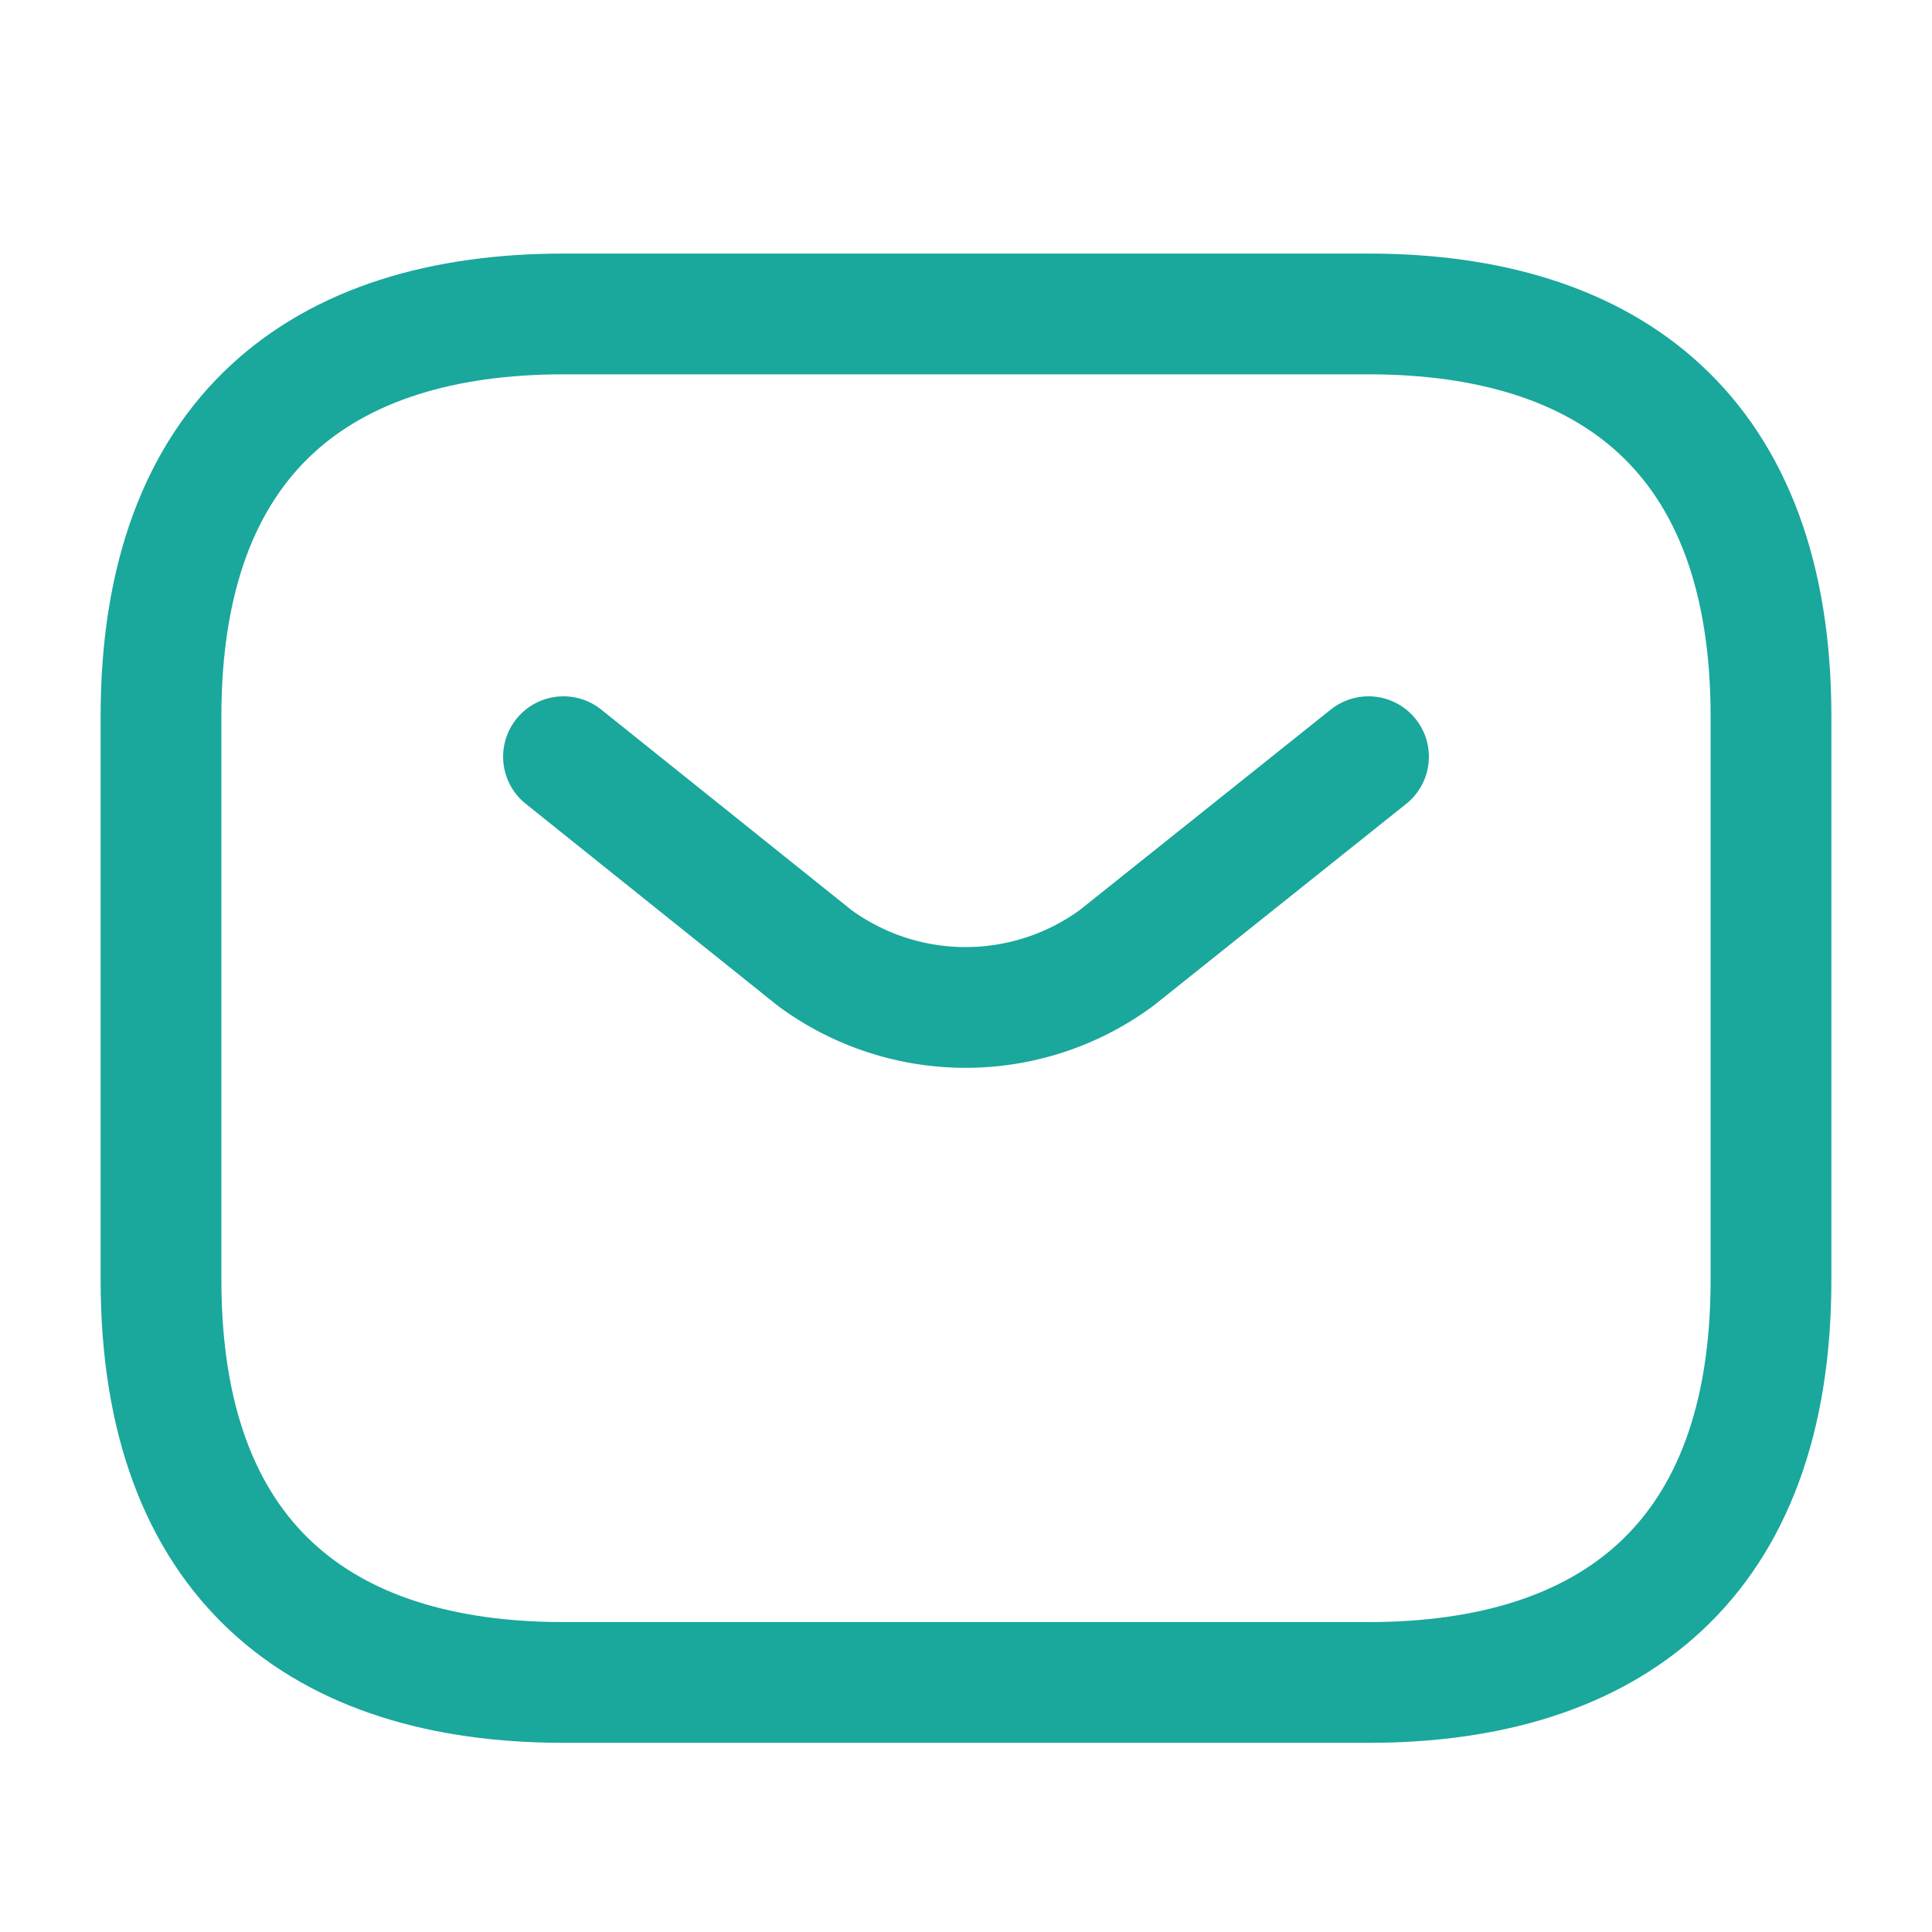 <svg id="sms" xmlns="http://www.w3.org/2000/svg" width="24" height="24" viewBox="0 0 24 24">
  <path id="Vector" d="M15,17H5c-3,0-5-1.5-5-5V5C0,1.5,2,0,5,0H15c3,0,5,1.5,5,5v7C20,15.5,18,17,15,17Z" transform="translate(2 3.9)" fill="none" stroke="#1aa79c" stroke-linecap="round" stroke-linejoin="round" stroke-width="1.5"/>
  <path id="Vector-2" data-name="Vector" d="M10,0,6.87,2.5a3.166,3.166,0,0,1-3.75,0L0,0" transform="translate(7 9.4)" fill="none" stroke="#1aa79c" stroke-linecap="round" stroke-linejoin="round" stroke-width="1.5"/>
  <path id="Vector-3" data-name="Vector" d="M0,0H24V24H0Z" fill="none" opacity="0"/>
</svg>
